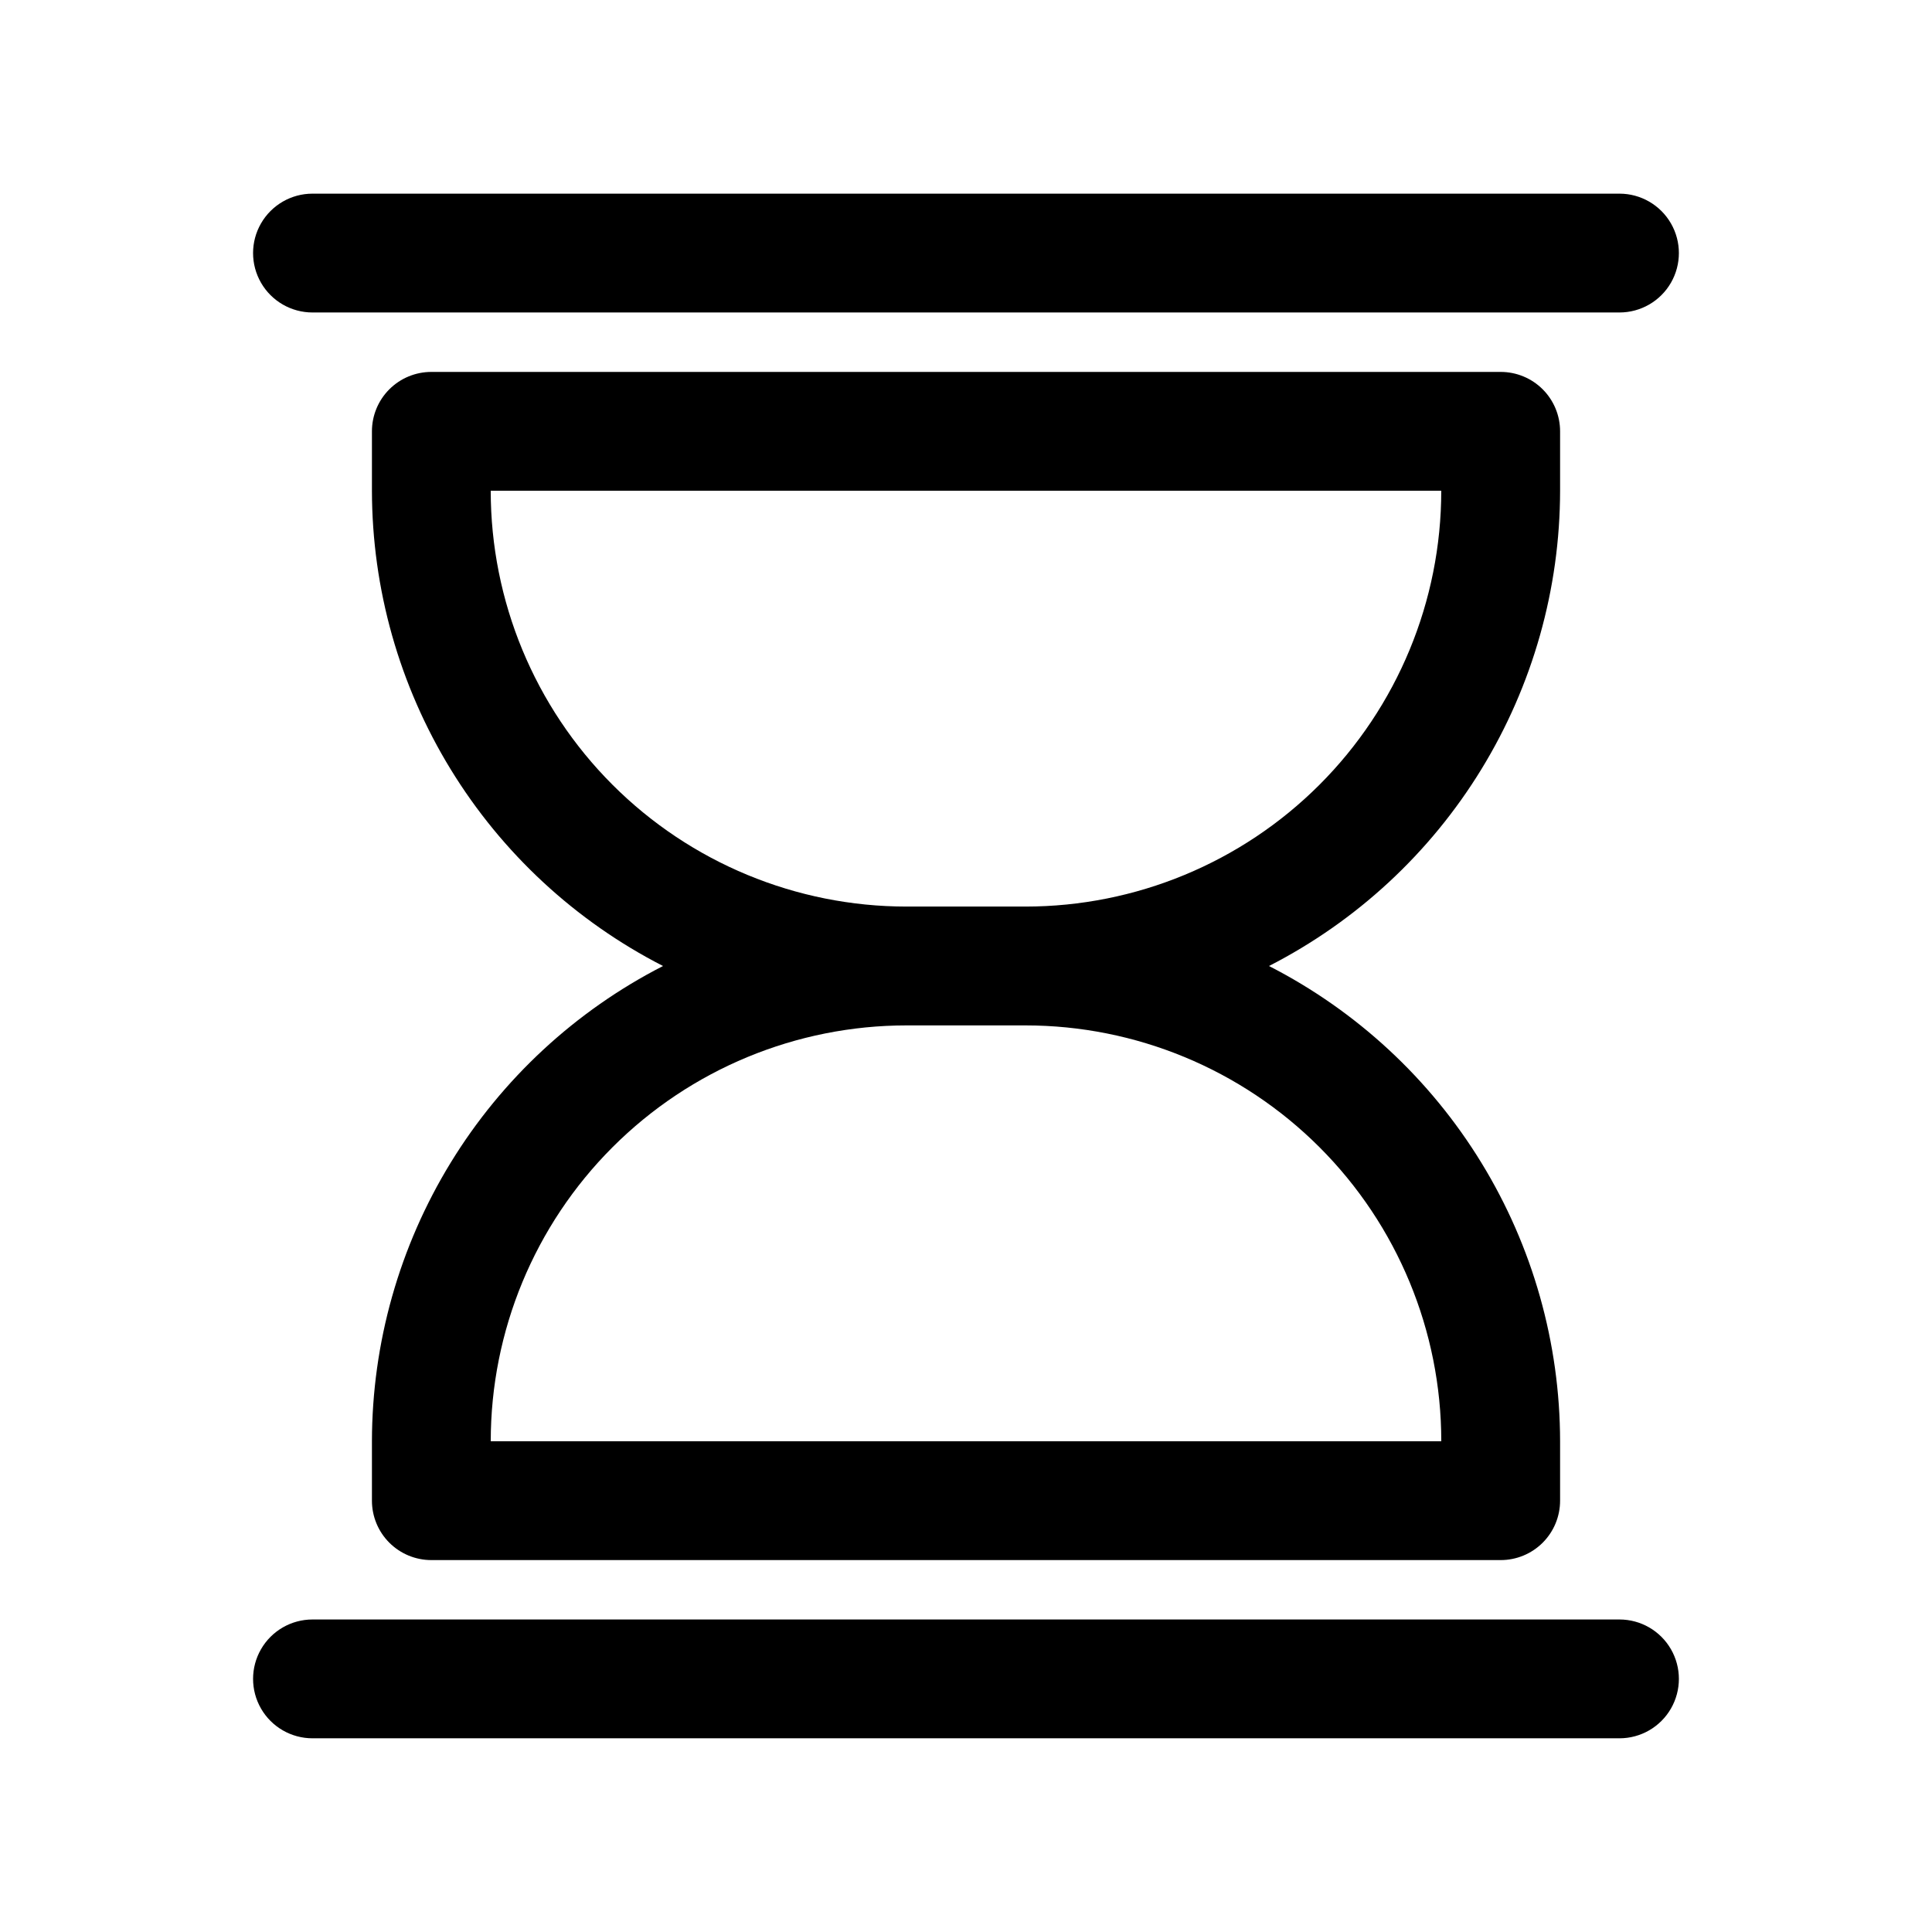 <?xml version="1.0" encoding="UTF-8"?>
<!-- Uploaded to: ICON Repo, www.iconrepo.com, Generator: ICON Repo Mixer Tools -->
<svg fill="#000000" width="800px" height="800px" version="1.1" viewBox="144 144 512 512" xmlns="http://www.w3.org/2000/svg">
 <g>
  <path d="m557.44 274.05v-15.746c0-4.176-1.656-8.18-4.609-11.133s-6.957-4.609-11.133-4.609h-283.39c-4.176 0-8.18 1.656-11.133 4.609s-4.609 6.957-4.609 11.133v15.746c0.035 26.059 7.254 51.602 20.863 73.82 13.609 22.223 33.086 40.262 56.281 52.133-23.195 11.871-42.672 29.906-56.281 52.129-13.609 22.219-20.828 47.766-20.863 73.82v15.746c0 4.176 1.656 8.18 4.609 11.133s6.957 4.609 11.133 4.609h283.39c4.176 0 8.18-1.656 11.133-4.609s4.609-6.957 4.609-11.133v-15.746c-0.031-26.055-7.254-51.602-20.863-73.82-13.609-22.223-33.086-40.258-56.281-52.129 23.195-11.871 42.672-29.91 56.281-52.133 13.609-22.219 20.832-47.762 20.863-73.82zm-31.488 251.9h-251.9c0-29.227 11.609-57.258 32.277-77.926 20.668-20.668 48.703-32.281 77.93-32.281h31.488c29.23 0 57.262 11.613 77.93 32.281 20.668 20.668 32.277 48.699 32.277 77.926zm-110.21-141.7h-31.488c-29.227 0-57.262-11.609-77.93-32.277-20.668-20.668-32.277-48.703-32.277-77.93h251.9c0 29.227-11.609 57.262-32.277 77.93-20.668 20.668-48.699 32.277-77.93 32.277z"/>
  <path d="m573.18 573.18h-346.37c-5.625 0-10.82 3-13.633 7.871-2.812 4.871-2.812 10.875 0 15.746 2.812 4.871 8.008 7.871 13.633 7.871h346.37c5.625 0 10.82-3 13.633-7.871 2.812-4.871 2.812-10.875 0-15.746-2.812-4.871-8.008-7.871-13.633-7.871z"/>
  <path d="m226.81 226.81h346.37c5.625 0 10.82-3 13.633-7.871s2.812-10.871 0-15.742c-2.812-4.871-8.008-7.875-13.633-7.875h-346.37c-5.625 0-10.82 3.004-13.633 7.875-2.812 4.871-2.812 10.871 0 15.742s8.008 7.871 13.633 7.871z"/>
 </g>
</svg>